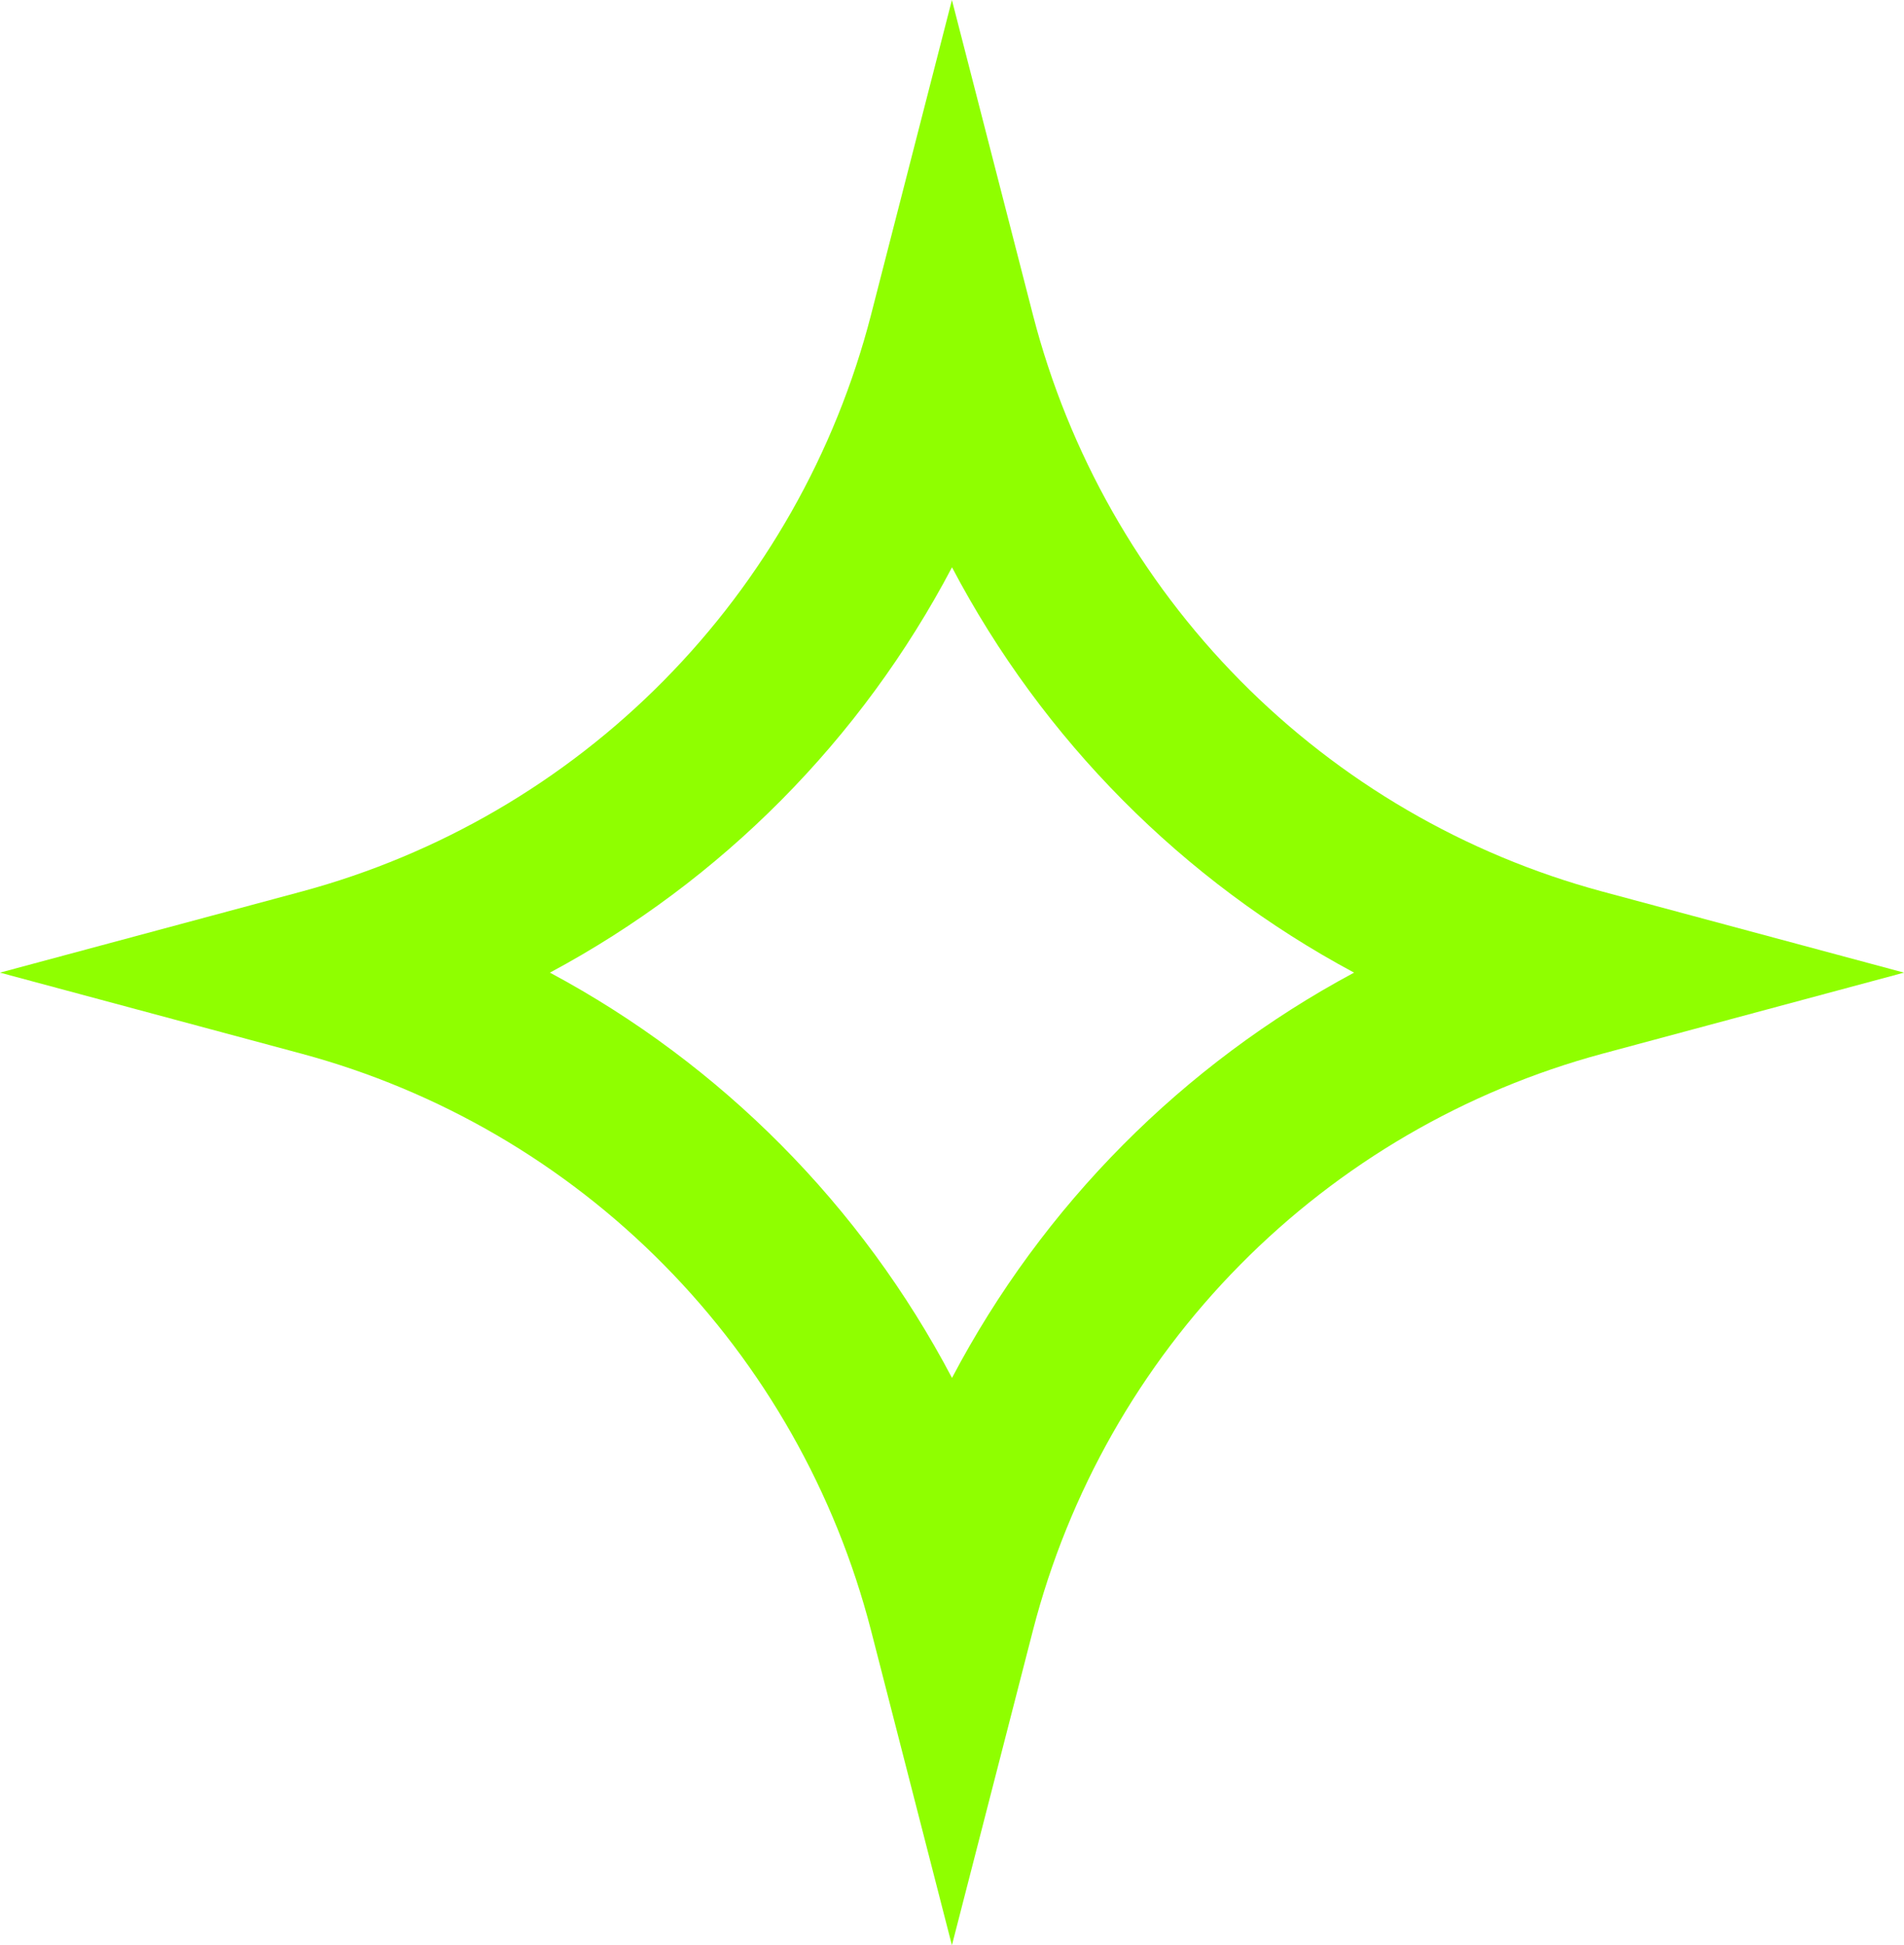 <?xml version="1.0" encoding="UTF-8"?> <svg xmlns="http://www.w3.org/2000/svg" width="46" height="47" viewBox="0 0 46 47" fill="none"> <path d="M24.957 7.614C25.818 10.948 27.545 13.994 29.96 16.44C32.376 18.887 35.395 20.646 38.709 21.54L46 23.5L38.709 25.46C35.395 26.354 32.376 28.114 29.96 30.56C27.544 33.006 25.818 36.052 24.957 39.386L22.998 47L21.042 39.386C20.181 36.052 18.455 33.006 16.04 30.56C13.624 28.113 10.605 26.354 7.291 25.46L0 23.5L7.291 21.54C10.605 20.646 13.624 18.887 16.04 16.44C18.455 13.994 20.181 10.948 21.042 7.614L22.998 0L24.957 7.614ZM23 33.292C25.191 29.128 28.575 25.718 32.714 23.5C28.575 21.282 25.191 17.872 23 13.707C20.809 17.872 17.425 21.283 13.286 23.5C17.425 25.717 20.809 29.128 23 33.292Z" fill="#8FFF00"></path> </svg> 